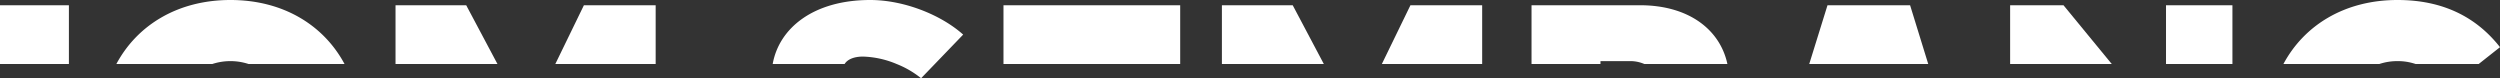 <svg xmlns="http://www.w3.org/2000/svg" id="Hubungi_Kami" data-name="Hubungi Kami" viewBox="0 0 786.99 24.63"><rect x="0" y="0" width="786.99" height="24.63" fill="#333333" stroke="none"/><defs><style>.cls-1{fill:#fff;}</style></defs><title>Artboard 34</title><g id="_5" data-name="5"><path class="cls-1" d="M0,1.65v18.5H21.69V1.65Z"></path><path class="cls-1" d="M72.54,0C56,0,43.2,7.88,36.63,20.15h30.2a18.37,18.37,0,0,1,11.42,0h30.21C101.88,7.88,89.1,0,72.54,0Z"></path><path class="cls-1" d="M183.81,1.65l-9,18.5H206.4V1.65Zm-37.05,0H124.51v18.5H156.6Z"></path><path class="cls-1" d="M273.94,0c-17.89,0-28.69,8.87-30.7,20.15h22.64c.87-1.42,2.86-2.34,5.83-2.34a29.26,29.26,0,0,1,10.55,2.34,29.53,29.53,0,0,1,7.7,4.48l4.32-4.48,8.92-9.26C296.19,4.62,284.51,0,273.94,0Z"></path><path class="cls-1" d="M315.89,1.65v18.5h55.63V1.65Z"></path><path class="cls-1" d="M444,1.65l-9,18.5h31.58V1.65Zm-37.06,0H384.65v18.5h32.09Z"></path><path class="cls-1" d="M516.28,1.65H482.12v18.5h21.7v-.91h9.12a11.15,11.15,0,0,1,4.7.91h26.14C541.45,9.28,531.55,1.65,516.28,1.65Z"></path><path class="cls-1" d="M601.29,1.65h-26l-5.75,18.5H607Z"></path><path class="cls-1" d="M649.58,1.65h-16.8v18.5h32Zm32.27,0v18.5h20.91V1.65Z"></path><path class="cls-1" d="M780.28,20.15l6.71-5.3C779.65,5.5,769.19,0,754.73,0c-16.56,0-29.34,7.88-35.92,20.15H749a17.91,17.91,0,0,1,5.72-.91,17.36,17.36,0,0,1,5.71.91Z"></path></g></svg>